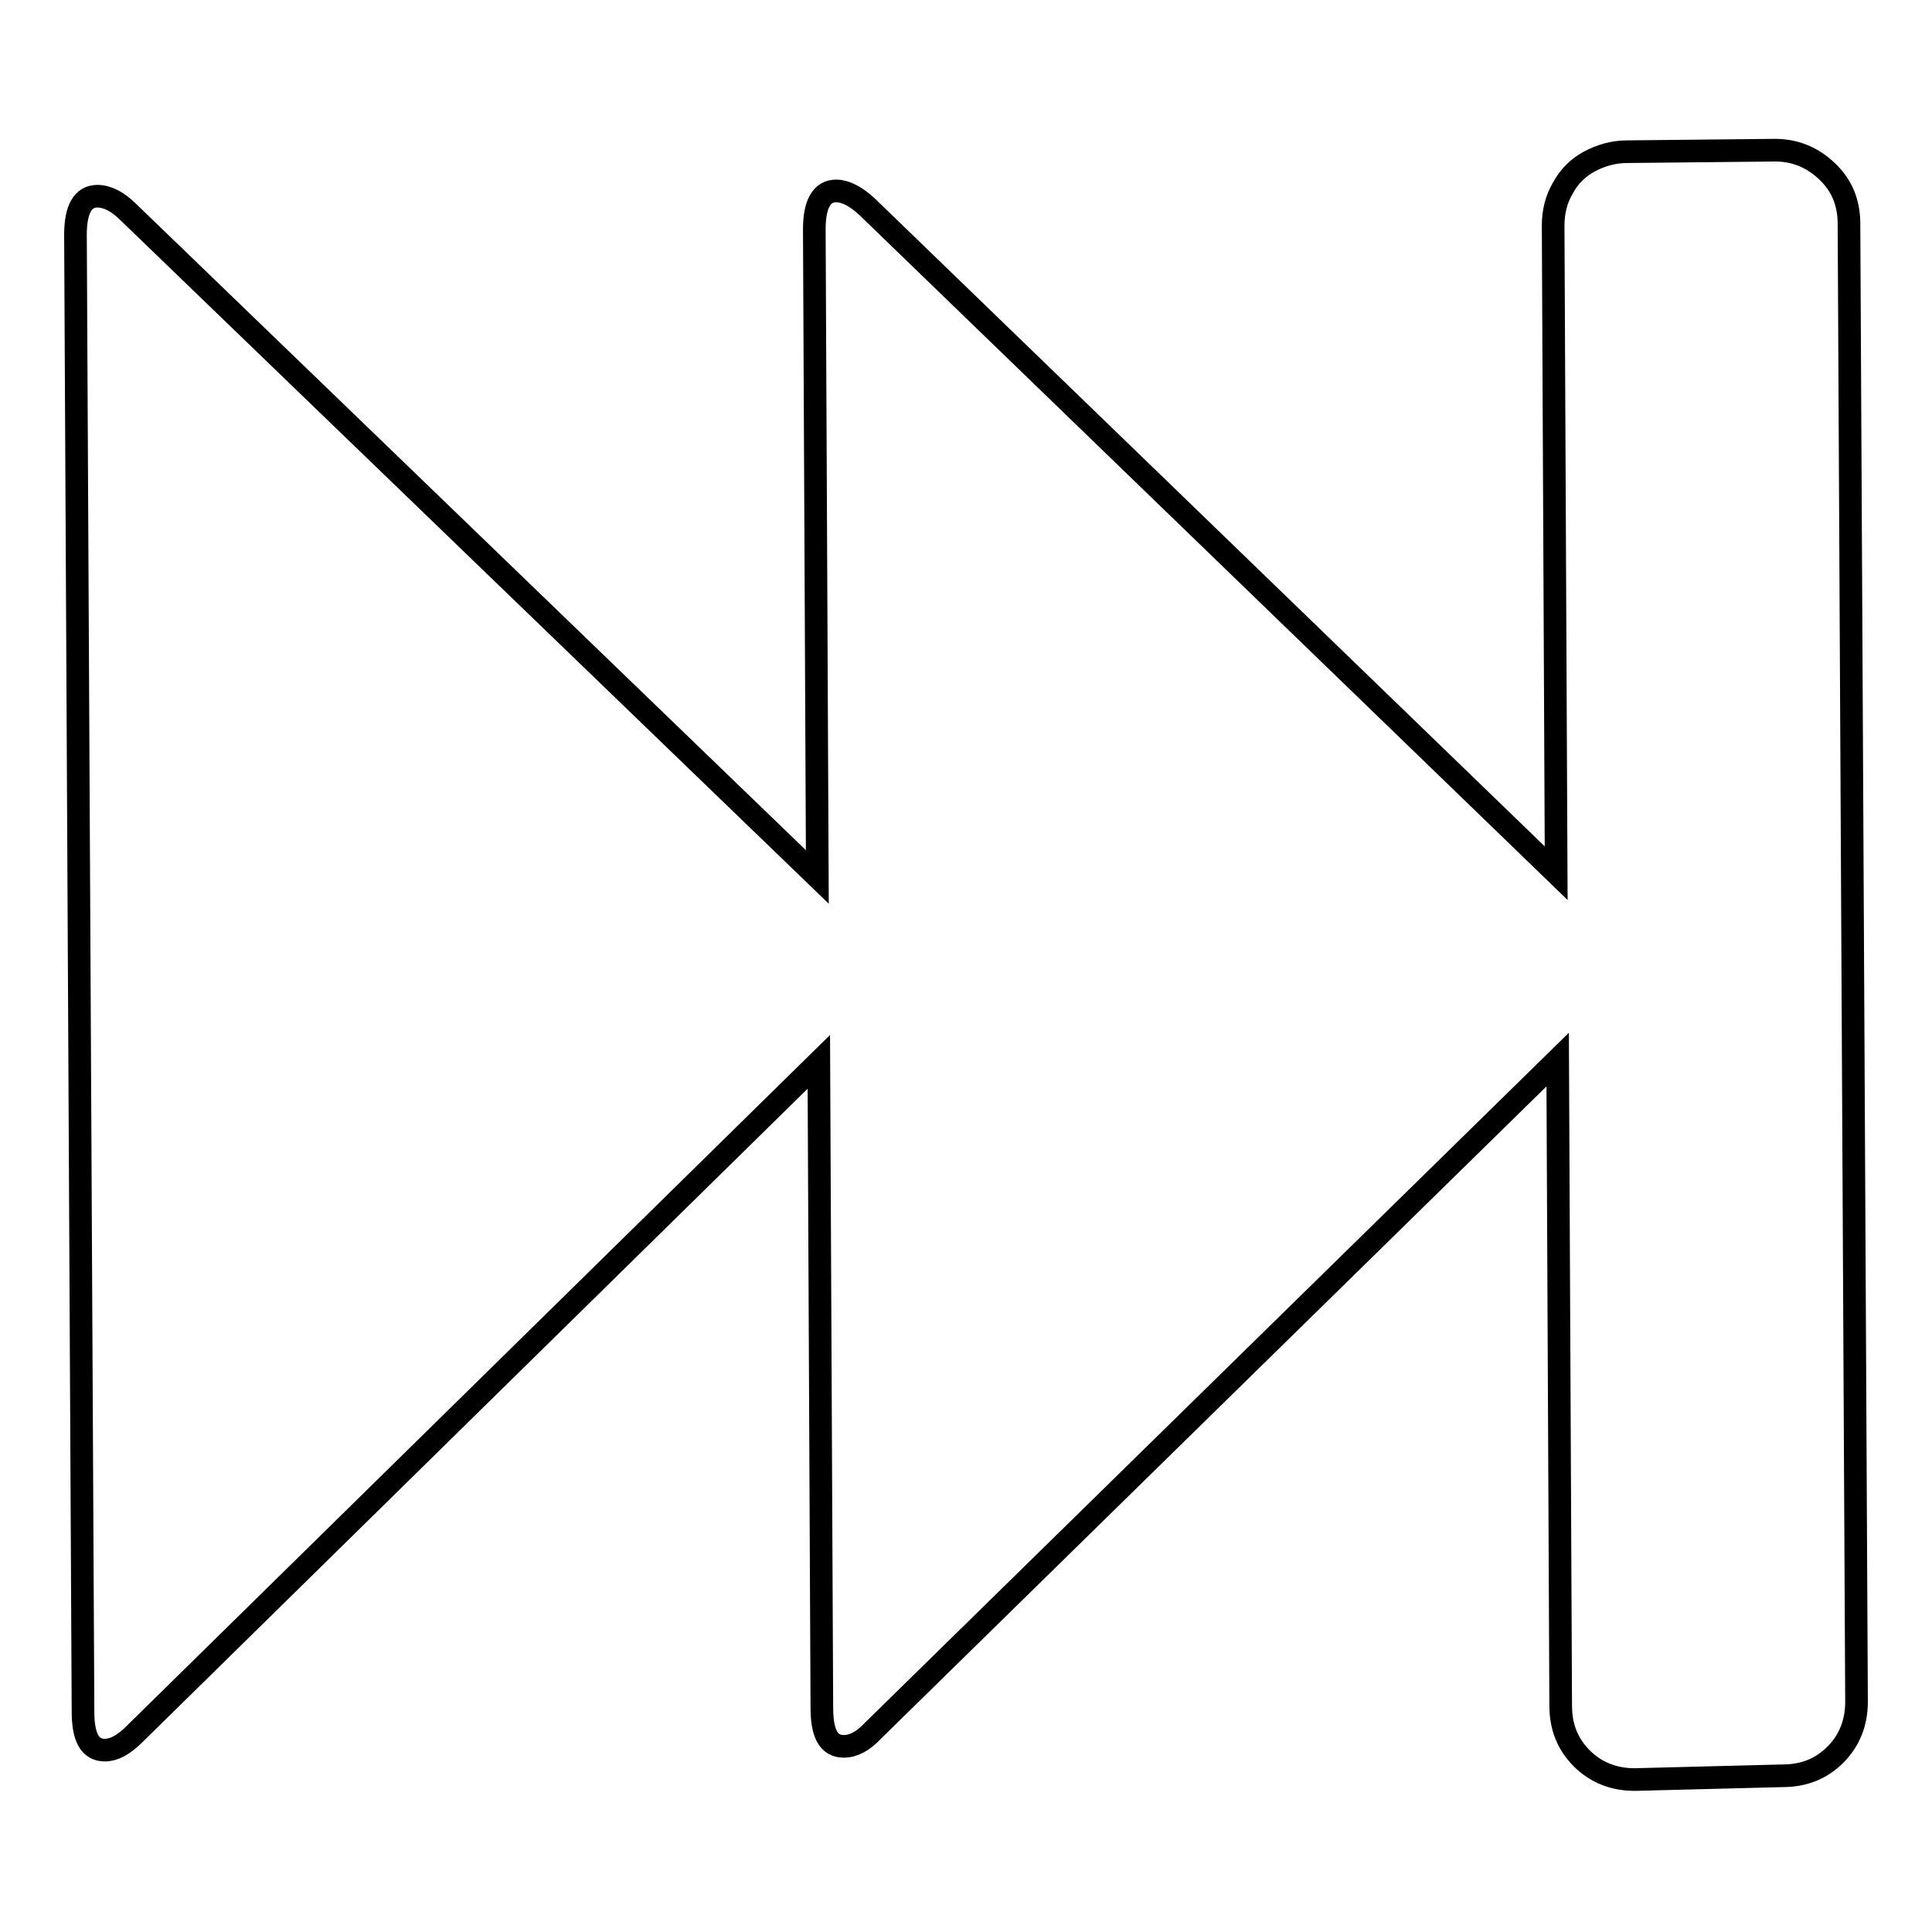 <?xml version="1.0" encoding="utf-8"?>
<!-- Svg Vector Icons : http://www.onlinewebfonts.com/icon -->
<!DOCTYPE svg PUBLIC "-//W3C//DTD SVG 1.1//EN" "http://www.w3.org/Graphics/SVG/1.1/DTD/svg11.dtd">
<svg version="1.1" xmlns="http://www.w3.org/2000/svg" xmlns:xlink="http://www.w3.org/1999/xlink" x="0px" y="0px" viewBox="0 0 256 256" enable-background="new 0 0 256 256" xml:space="preserve">
<g><g><g><path stroke-width="3" fill-opacity="0" stroke="#000000"  d="M216.6,235.8c-2.7,0-5.1-0.9-7-2.8c-1.9-1.9-2.8-4.2-2.8-7l-0.4-85.6l-90.7,88.9c-1.3,1.4-2.6,2.1-3.9,2.1c-2,0-2.9-1.7-2.9-5.1l-0.4-85.6l-90.7,89.1c-1.4,1.4-2.7,2.1-3.9,2.1c-2,0-2.9-1.7-2.9-5.1L10,31.1c0-3.4,1-5.1,2.9-5.1c1.3,0,2.7,0.7,4.1,2.1l91.3,88.1l-0.4-85.8c0-3.4,1-5.1,2.9-5.1c1.2,0,2.6,0.7,4.1,2.1l91.3,88.3l-0.4-85.8c0-1.8,0.4-3.5,1.3-5c0.8-1.5,2-2.7,3.5-3.5c1.5-0.8,3.2-1.3,5-1.3l19.6-0.2c2.6,0,4.9,0.9,6.9,2.8c2,1.9,2.9,4.2,2.9,7l1,195.8c0,2.7-0.9,5.1-2.8,7s-4.2,2.8-7,2.8L216.6,235.8z"/></g></g></g>
</svg>